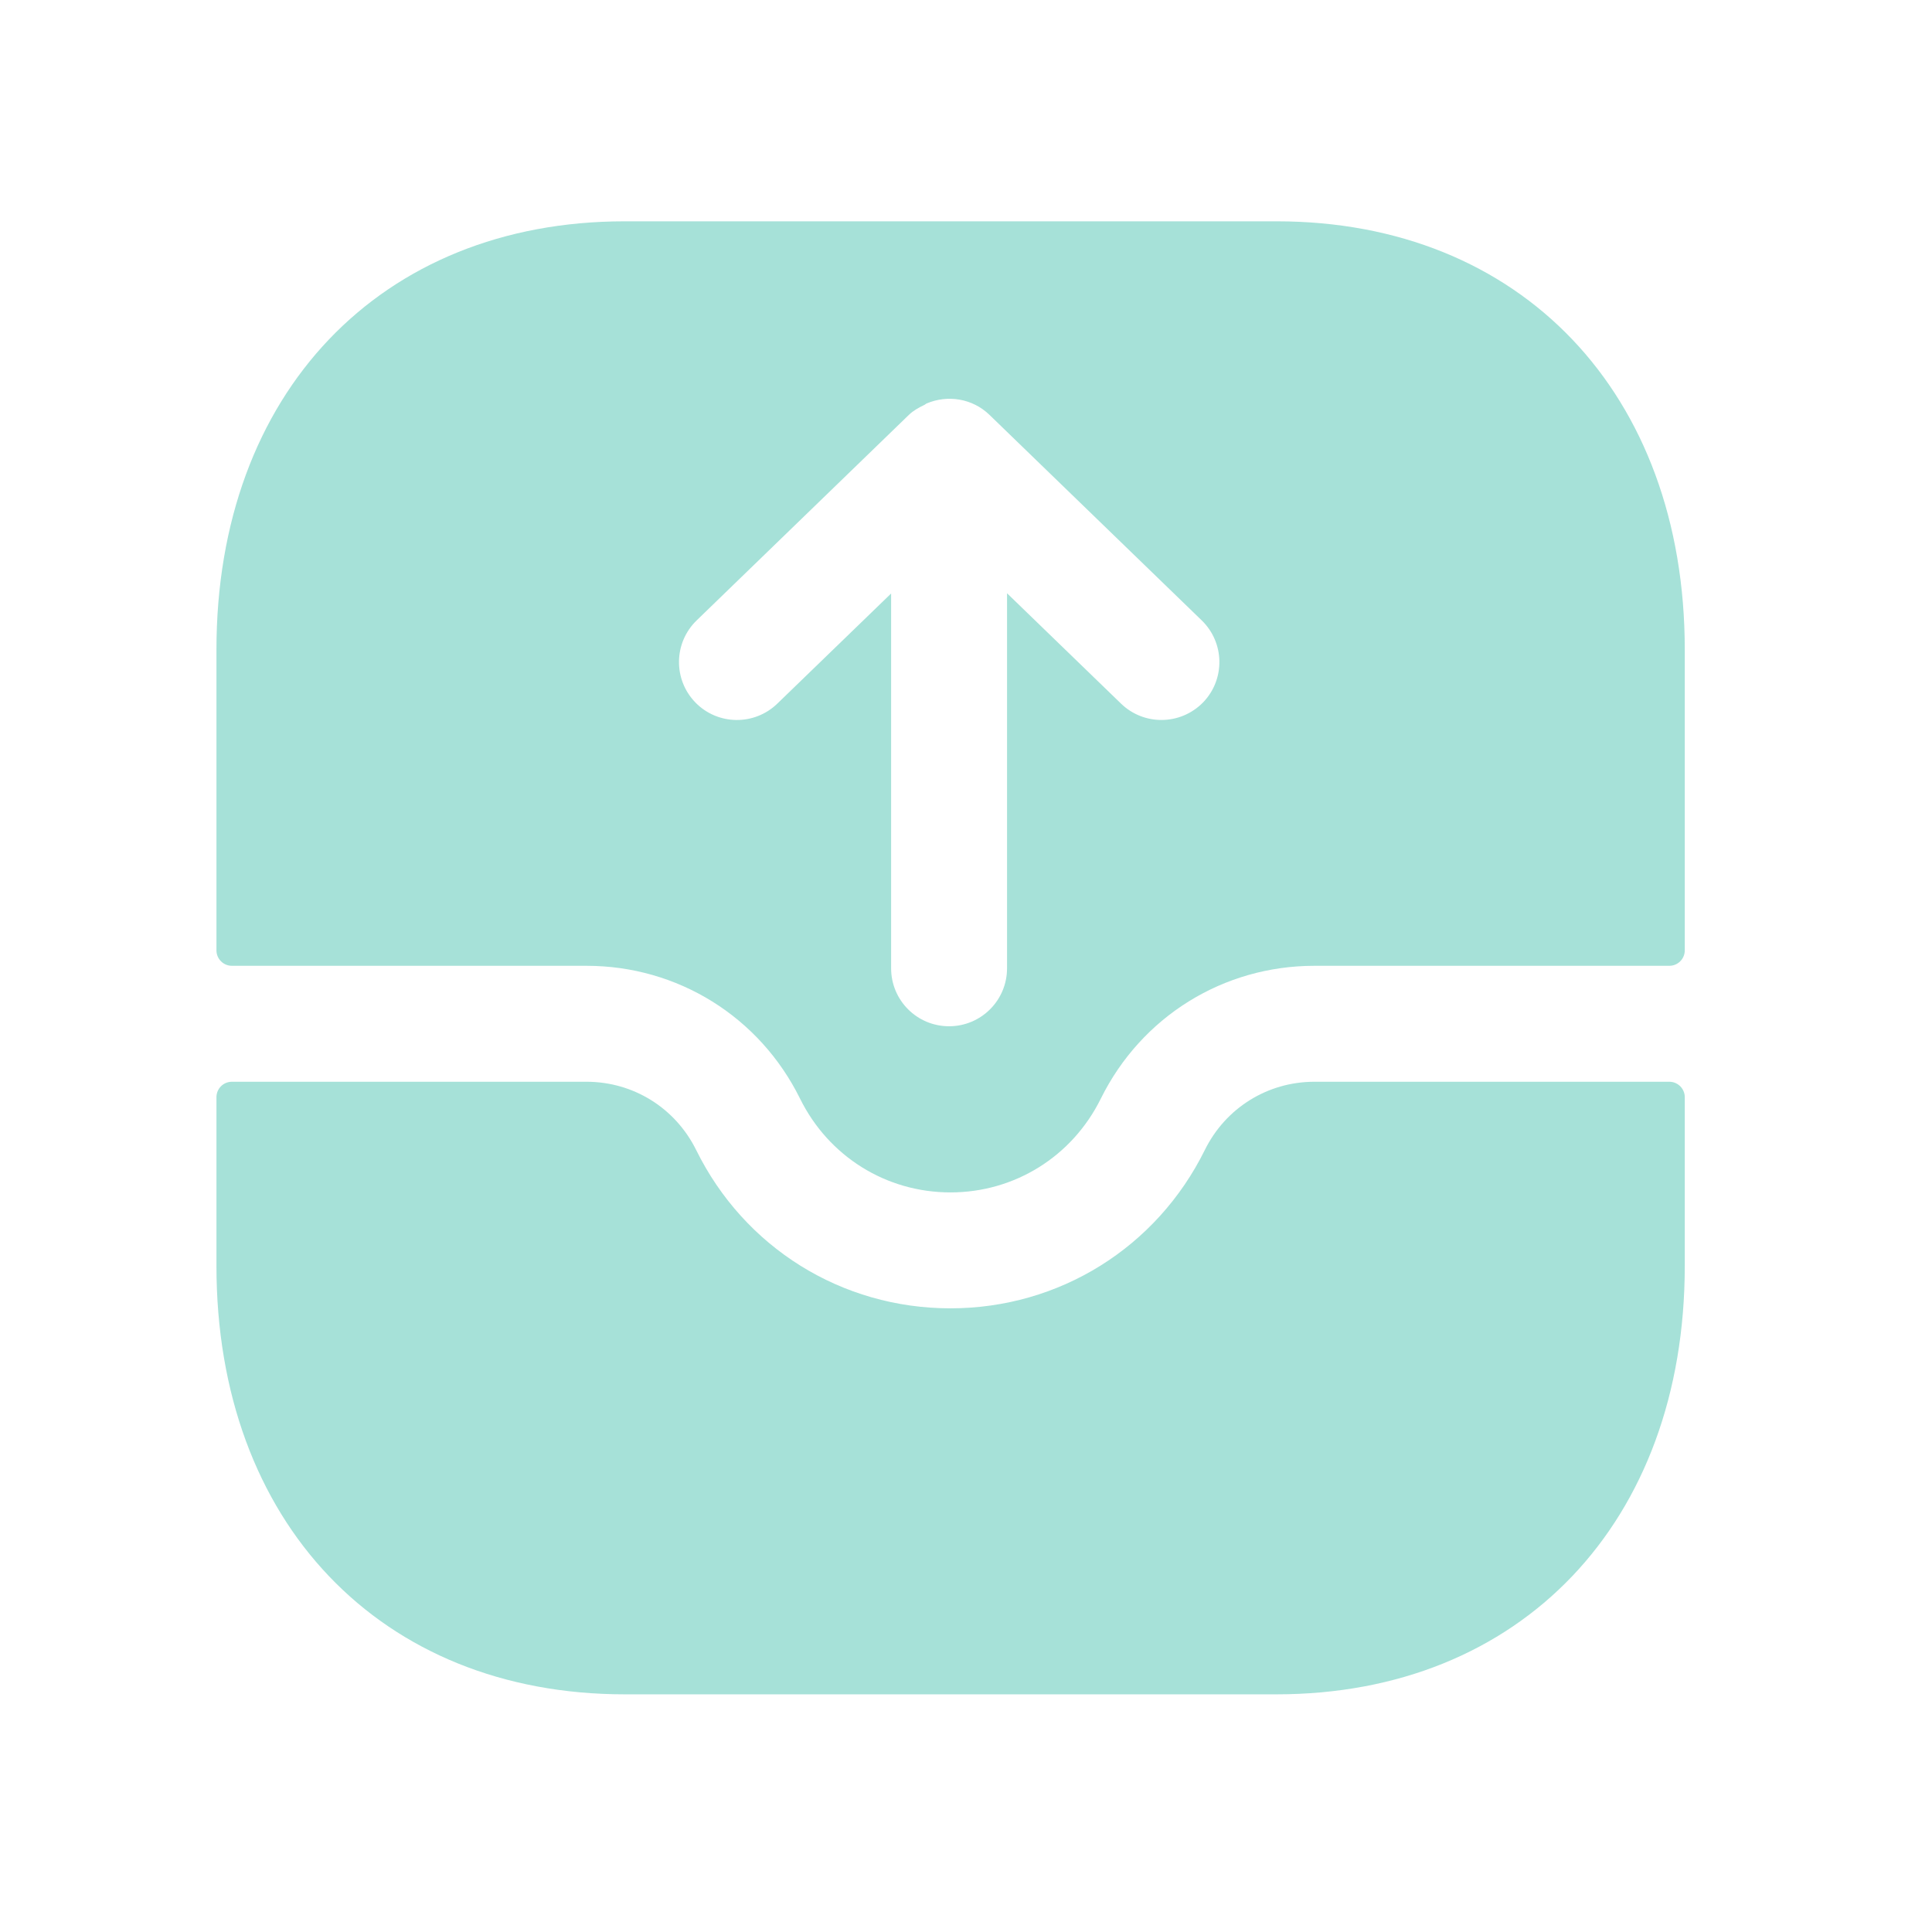 <svg width="58" height="58" viewBox="0 0 58 58" fill="none" xmlns="http://www.w3.org/2000/svg">
<path fill-rule="evenodd" clip-rule="evenodd" d="M20.915 18.624L27.285 12.455C27.422 12.323 27.582 12.237 27.745 12.158C27.773 12.147 27.791 12.123 27.819 12.112C28.443 11.847 29.19 11.956 29.705 12.455L36.076 18.624C36.767 19.294 36.786 20.394 36.118 21.086C35.774 21.438 35.319 21.614 34.867 21.614C34.431 21.614 33.995 21.452 33.656 21.125L30.232 17.81V29.069C30.232 30.032 29.452 30.809 28.492 30.809C27.531 30.809 26.752 30.032 26.752 29.069V17.817L23.334 21.125C22.645 21.791 21.543 21.777 20.873 21.086C20.205 20.394 20.223 19.294 20.915 18.624ZM17.606 28.994C20.344 28.994 22.801 30.521 24.017 32.98C24.875 34.718 26.603 35.797 28.534 35.797C30.461 35.797 32.19 34.718 33.048 32.98C34.266 30.521 36.721 28.994 39.461 28.994H50.114C50.37 28.994 50.578 28.787 50.578 28.53V19.503C50.578 11.81 45.653 6.644 38.324 6.644H18.755C11.423 6.644 6.498 11.81 6.498 19.503V28.53C6.498 28.787 6.706 28.994 6.962 28.994H17.606Z" fill="#A6E1D8"/>
<path fill-rule="evenodd" clip-rule="evenodd" d="M39.46 32.475C38.057 32.475 36.794 33.259 36.17 34.523C34.721 37.456 31.795 39.277 28.533 39.277C25.269 39.277 22.343 37.456 20.898 34.521C20.271 33.259 19.012 32.475 17.606 32.475H6.962C6.705 32.475 6.498 32.682 6.498 32.939V38.003C6.498 45.696 11.423 50.865 18.754 50.865H38.321C45.652 50.865 50.578 45.696 50.578 38.003V32.939C50.578 32.682 50.37 32.475 50.114 32.475H39.46Z" fill="#A6E1D8"/>
</svg>
